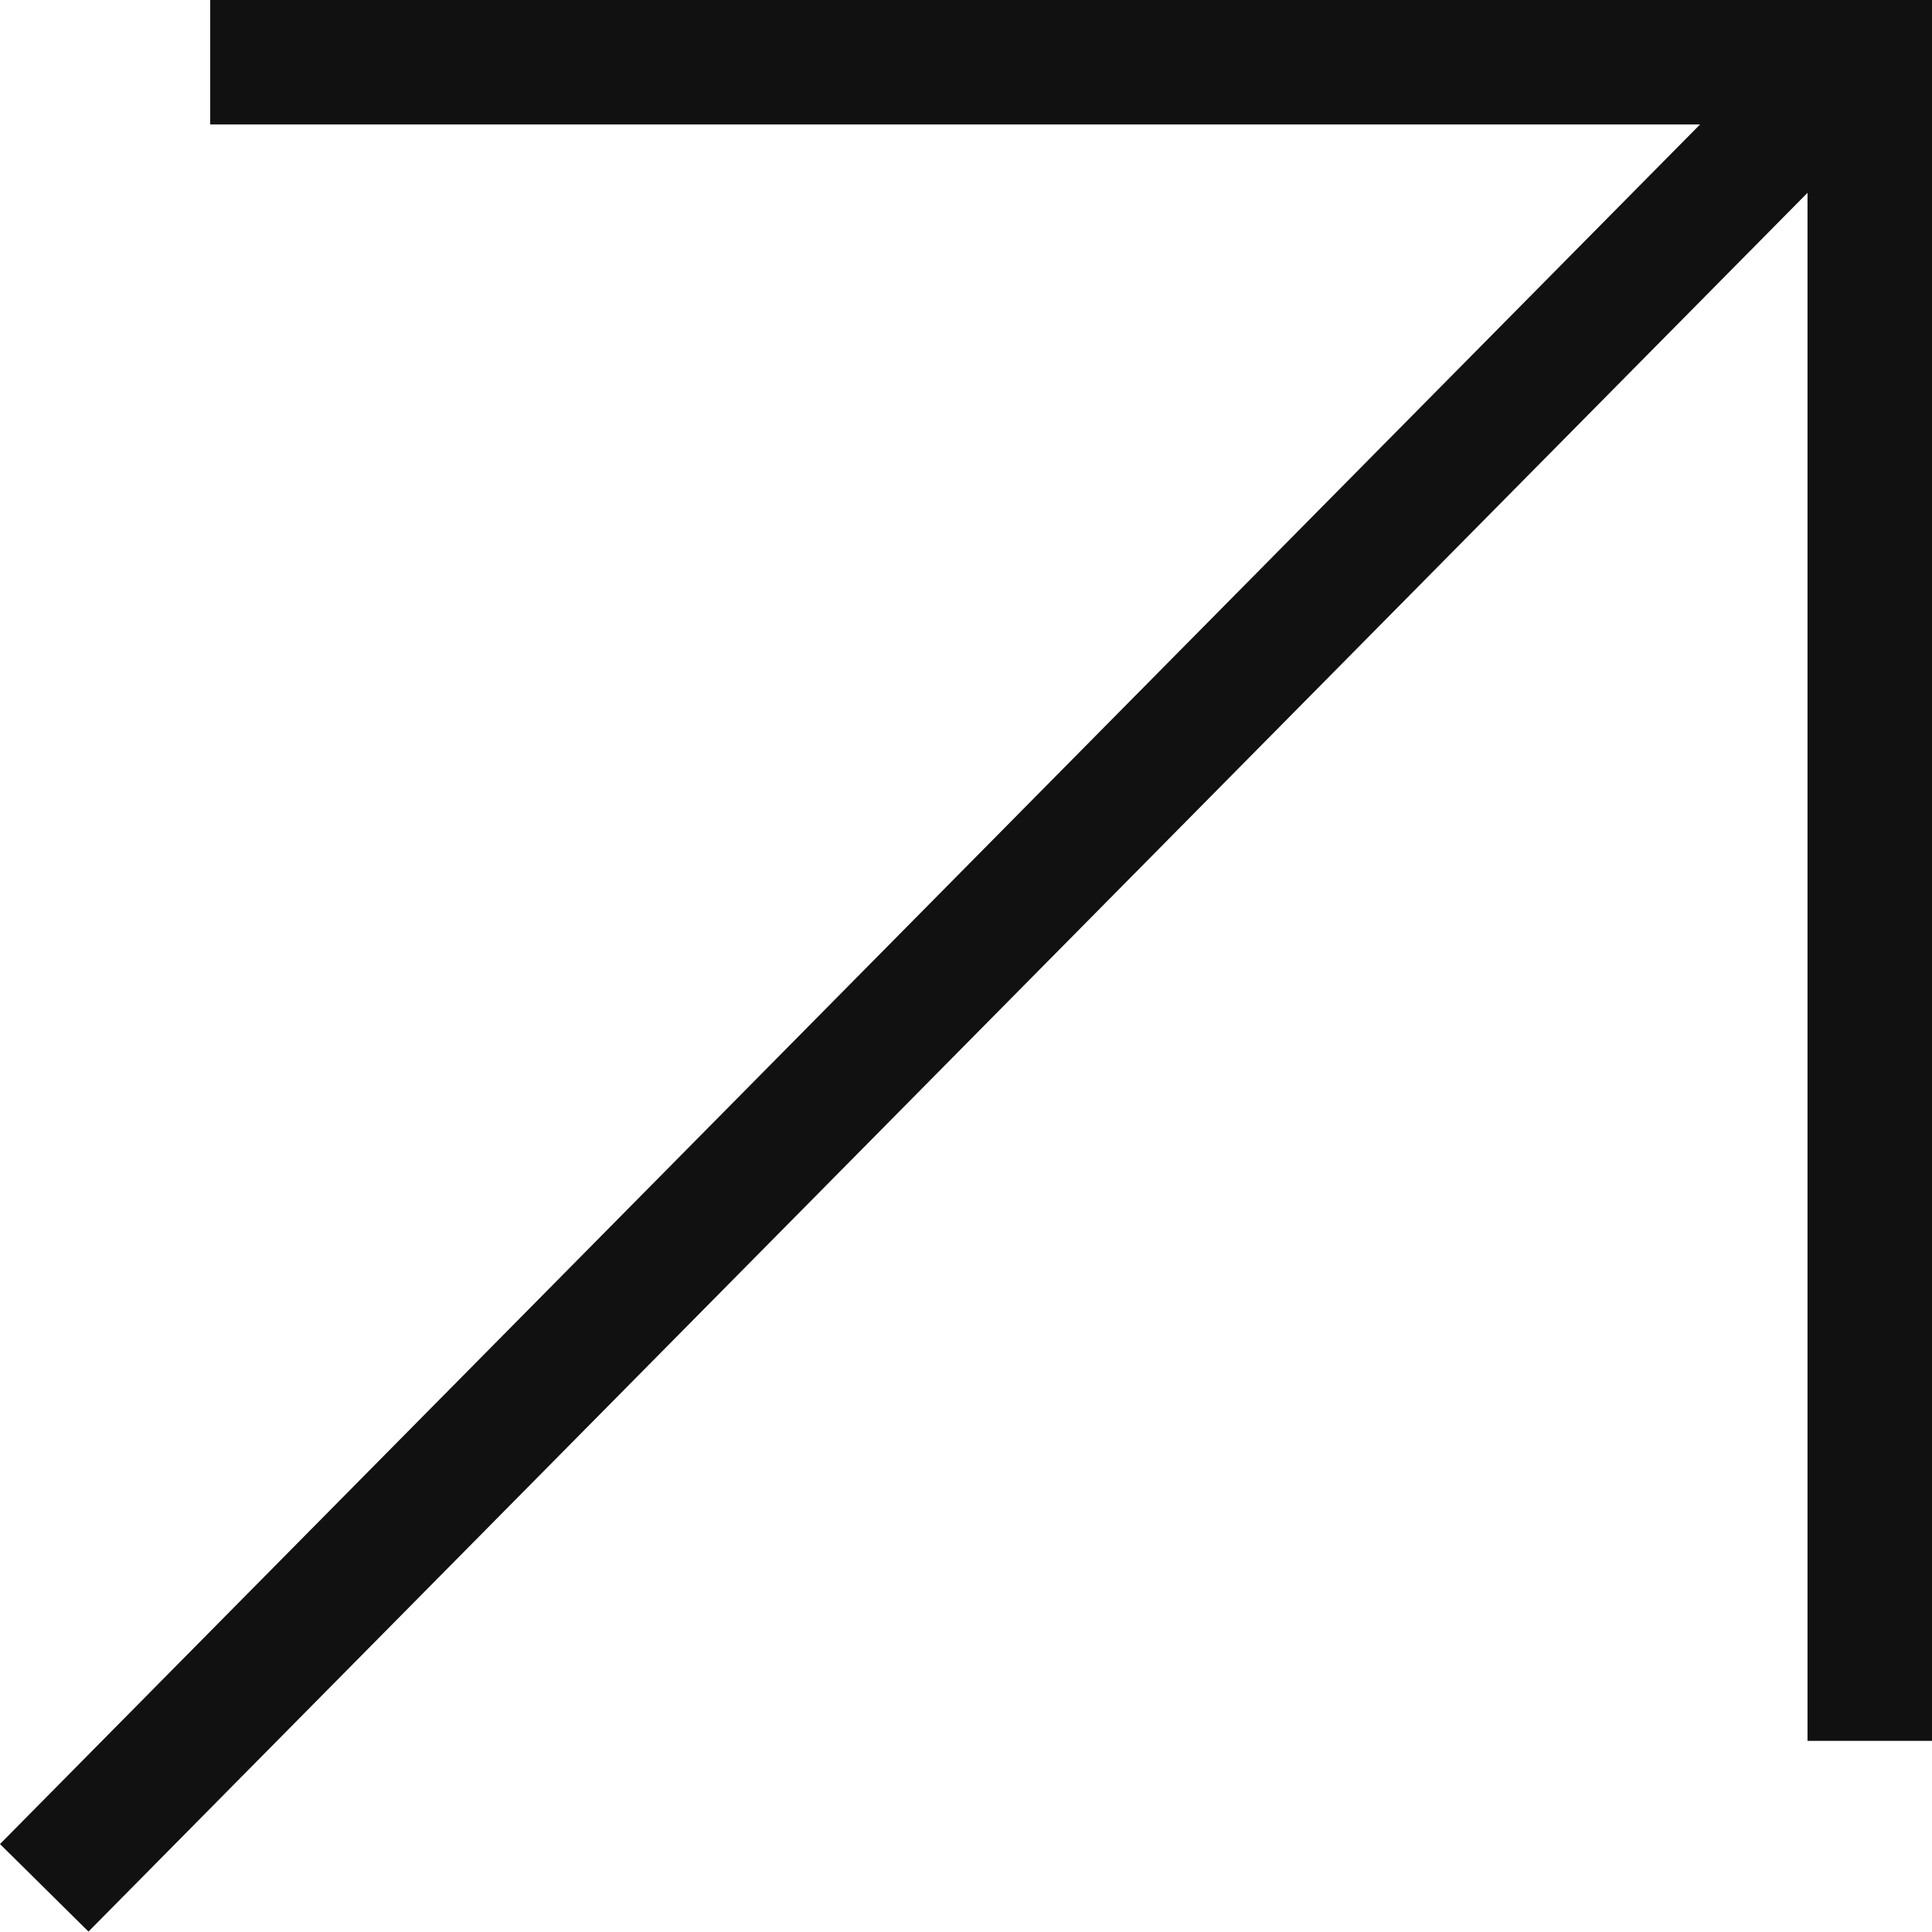 <svg xmlns="http://www.w3.org/2000/svg" width="46" height="46" viewBox="0 0 46 46" fill="none">
<path fill-rule="evenodd" clip-rule="evenodd" d="M43.036 2.963H5.005V0H46V41.449H43.036V2.963Z" fill="#111111"/>
<path fill-rule="evenodd" clip-rule="evenodd" d="M0 43.906L42.477 0.941L44.584 3.025L2.107 45.99L0 43.906Z" fill="#111111"/>
</svg>